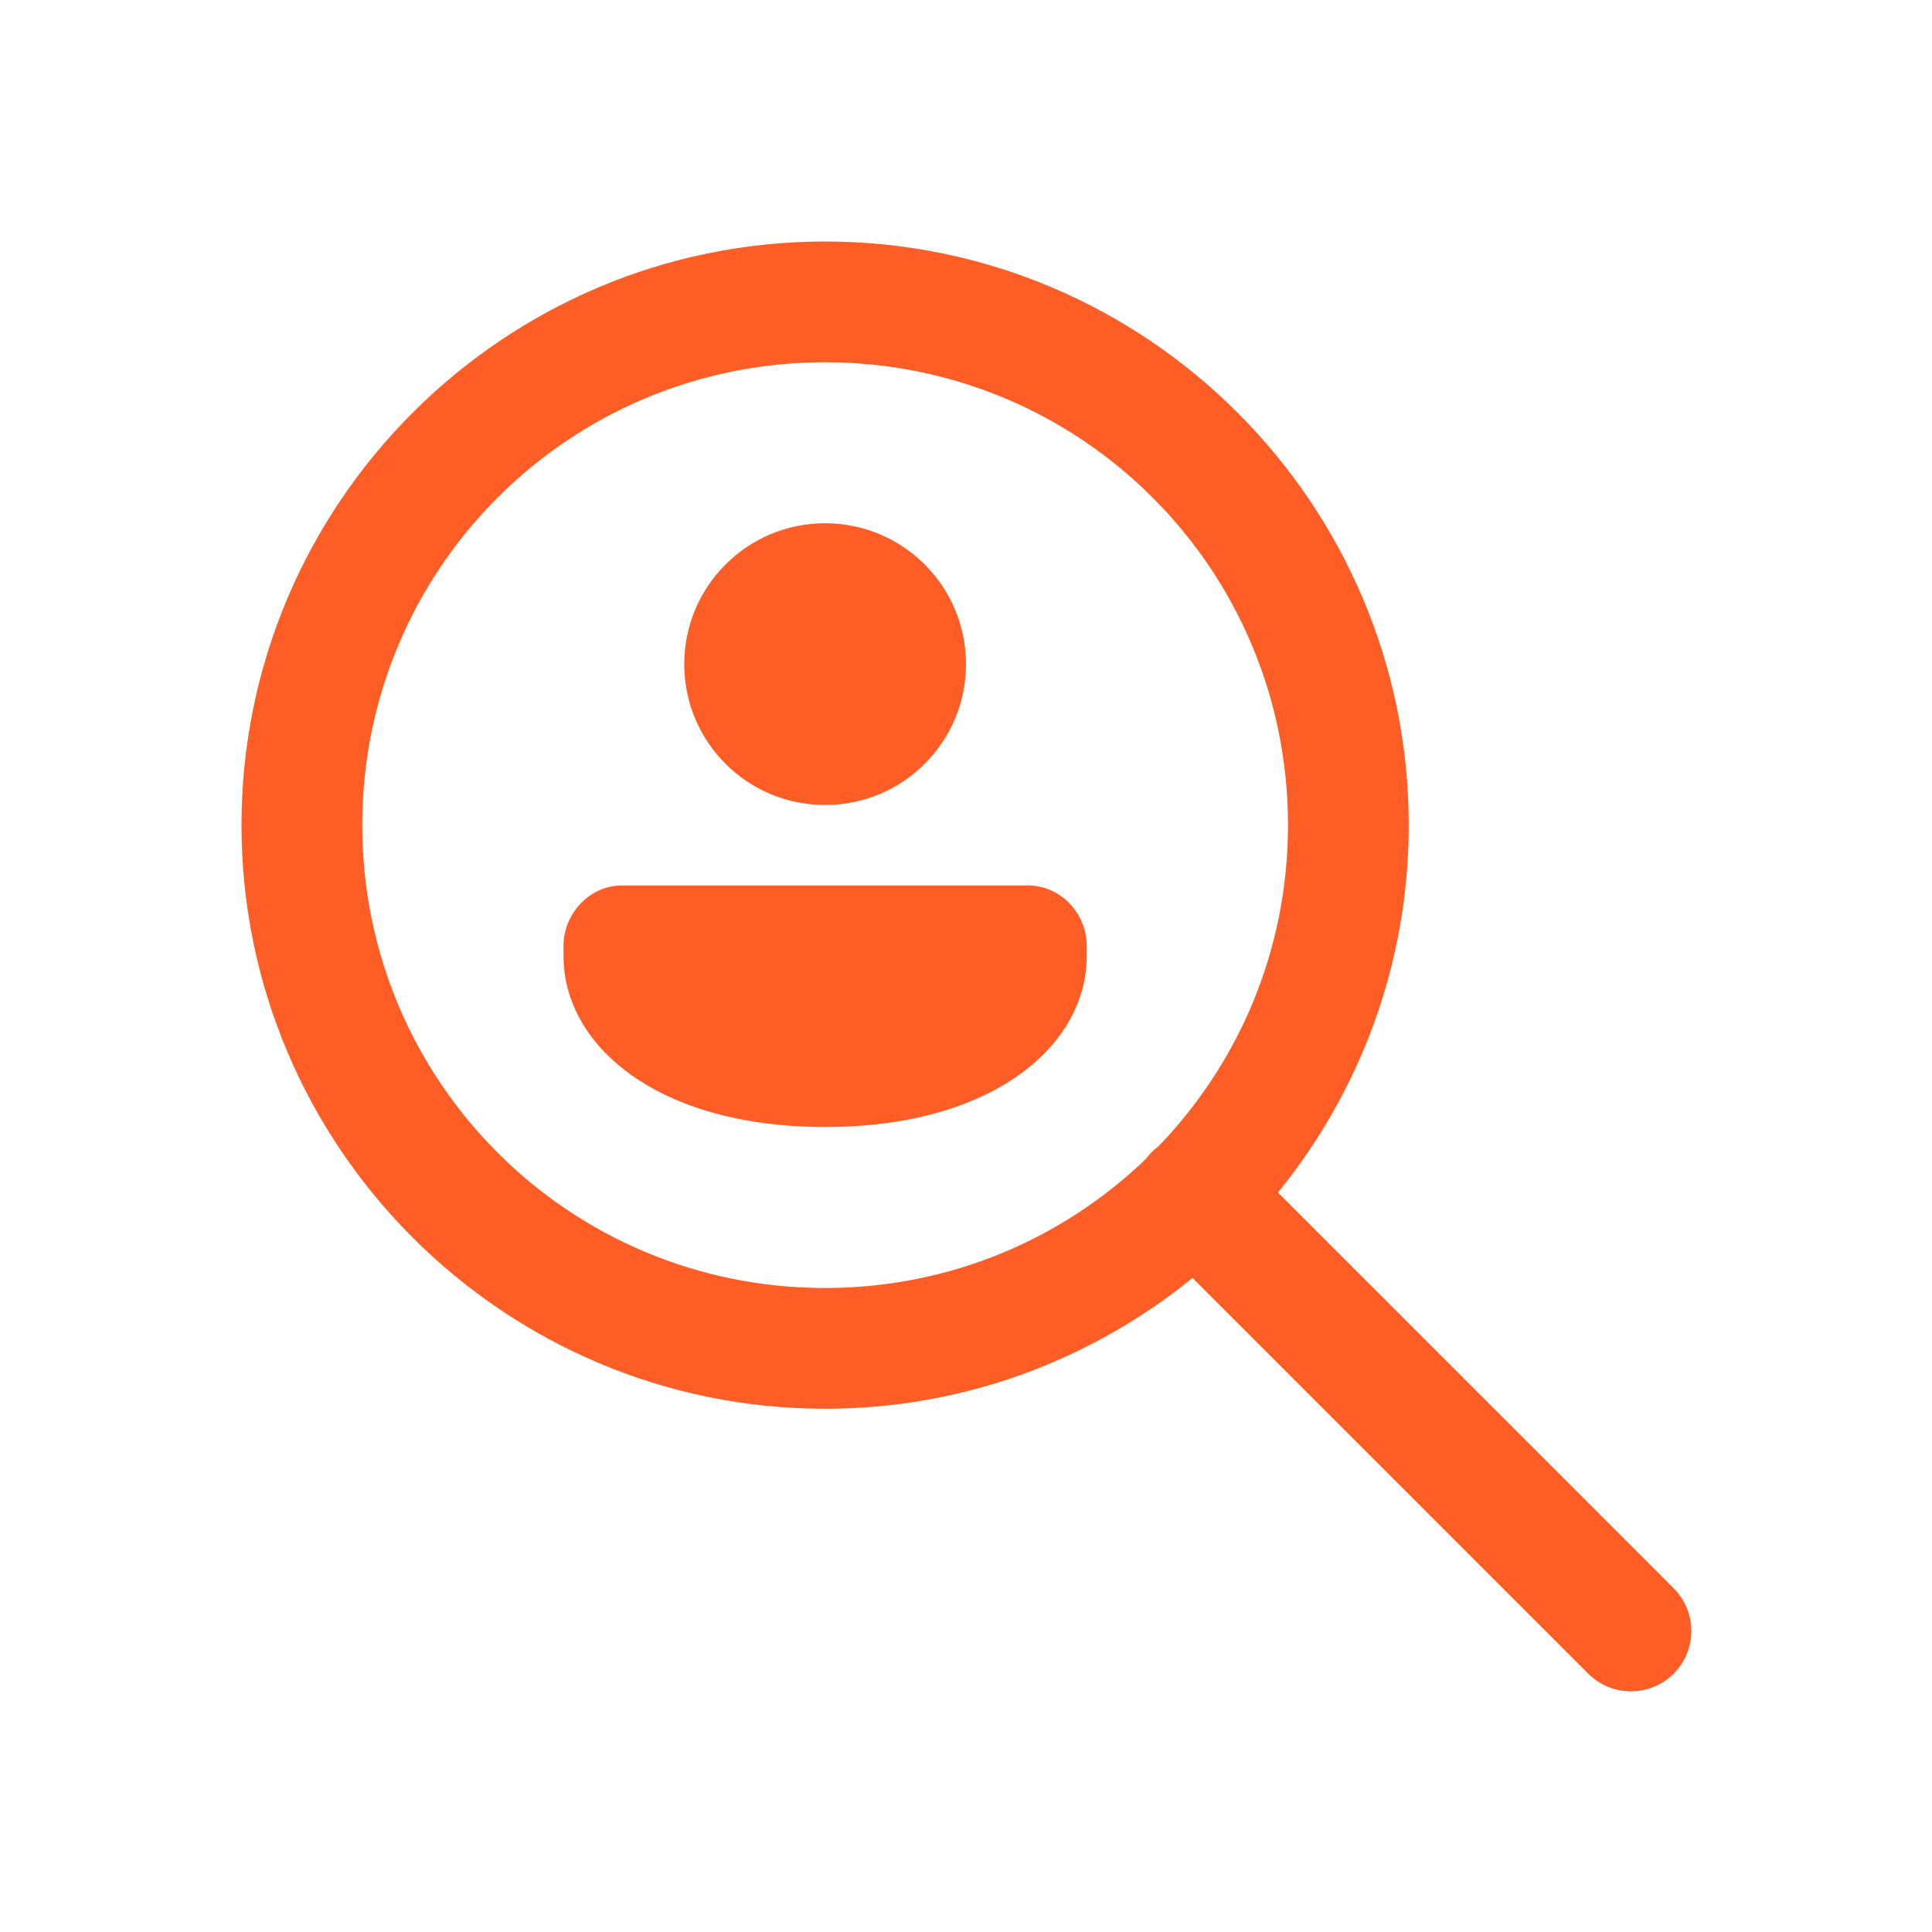 <?xml version="1.0" encoding="UTF-8"?> <svg xmlns="http://www.w3.org/2000/svg" xmlns:xlink="http://www.w3.org/1999/xlink" viewBox="0 0 48 48" width="48px" height="48px"><g id="surface124020833"><path style=" stroke:none;fill-rule:nonzero;fill:rgb(99.608%,36.471%,14.902%);fill-opacity:1;" d="M 20.5 6 C 12.508 6 6 12.508 6 20.5 C 6 28.492 12.508 35 20.5 35 C 23.957 35 27.133 33.777 29.629 31.75 L 39.438 41.559 C 39.816 41.953 40.375 42.109 40.898 41.973 C 41.426 41.836 41.836 41.426 41.973 40.898 C 42.109 40.375 41.953 39.816 41.559 39.438 L 31.75 29.629 C 33.777 27.133 35 23.957 35 20.5 C 35 12.508 28.492 6 20.5 6 Z M 20.5 9 C 26.867 9 32 14.133 32 20.5 C 32 23.602 30.777 26.406 28.789 28.473 C 28.668 28.562 28.562 28.668 28.469 28.793 C 26.406 30.777 23.602 32 20.5 32 C 14.133 32 9 26.867 9 20.5 C 9 14.133 14.133 9 20.5 9 Z M 20.5 13 C 18.566 13 17 14.566 17 16.5 C 17 18.434 18.566 20 20.5 20 C 22.434 20 24 18.434 24 16.5 C 24 14.566 22.434 13 20.5 13 Z M 15.445 22 C 14.648 22 14 22.699 14 23.5 L 14 23.75 C 14 25.977 16.336 28 20.5 28 C 24.664 28 27 25.977 27 23.75 L 27 23.5 C 27 22.699 26.352 22 25.551 22 Z M 15.445 22 "></path></g></svg> 